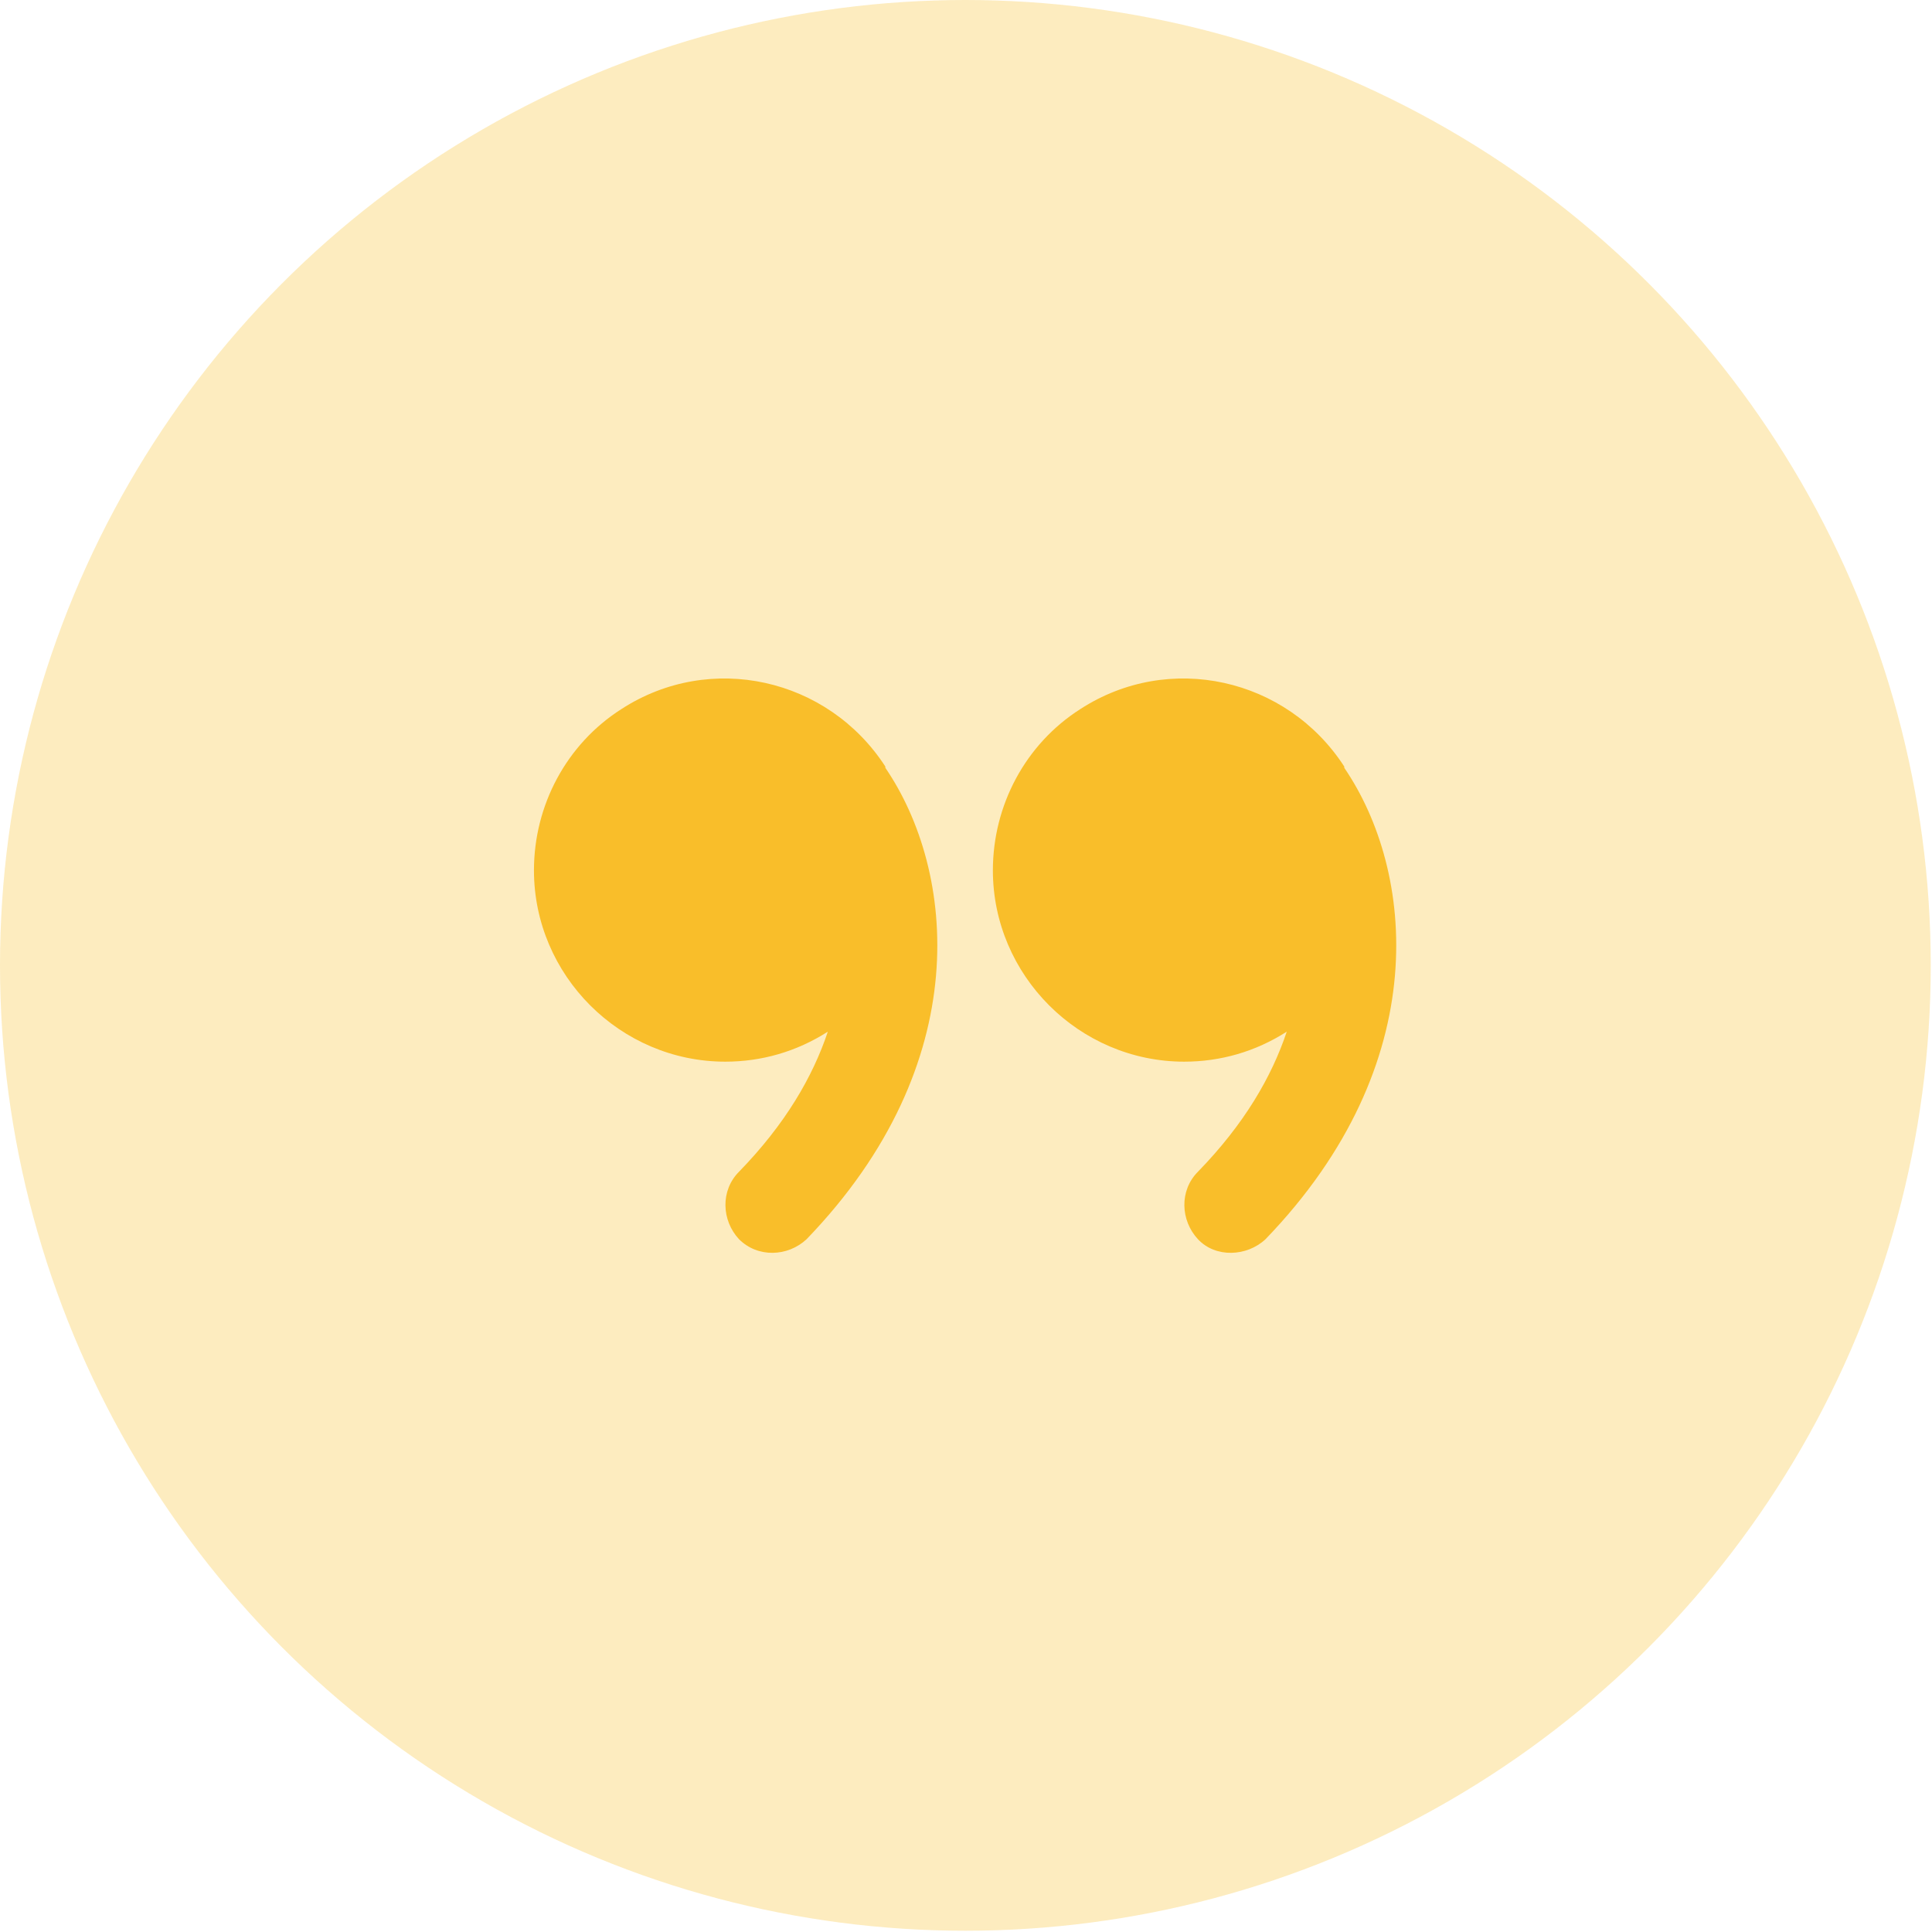 <?xml version="1.0" encoding="UTF-8"?>
<svg id="Layer_1" xmlns="http://www.w3.org/2000/svg" width="2.1in" height="2.1in" version="1.1" viewBox="0 0 154.5 154.5">
  <!-- Generator: Adobe Illustrator 29.2.1, SVG Export Plug-In . SVG Version: 2.1.0 Build 116)  -->
  <defs>
    <style>
      .st0, .st1 {
        fill: #f9be2a;
      }

      .st1 {
        opacity: .3;
      }
    </style>
  </defs>
  <circle class="st1" cx="77.2" cy="77.2" r="77.2"/>
  <path class="st0" d="M70.8,61.3c-4.6-7.1-14-9.2-21.1-4.6-4.4,2.8-7,7.7-7,12.9,0,8.4,6.9,15.3,15.3,15.3,2.9,0,5.7-.8,8.2-2.4-1.2,3.6-3.4,7.4-7.1,11.2-1.5,1.5-1.4,3.9,0,5.4,1.5,1.5,3.9,1.4,5.4,0,13.6-14.1,11.9-29.5,6.3-37.7h0ZM107.5,61.3c-4.6-7.1-14-9.2-21.1-4.6-4.4,2.8-7,7.7-7,12.9,0,8.4,6.9,15.3,15.3,15.3,2.9,0,5.7-.8,8.2-2.4-1.2,3.6-3.4,7.4-7.1,11.2-1.5,1.5-1.4,3.9,0,5.4s3.9,1.4,5.4,0h0c13.6-14.1,11.9-29.5,6.3-37.7h0Z"/>
</svg>